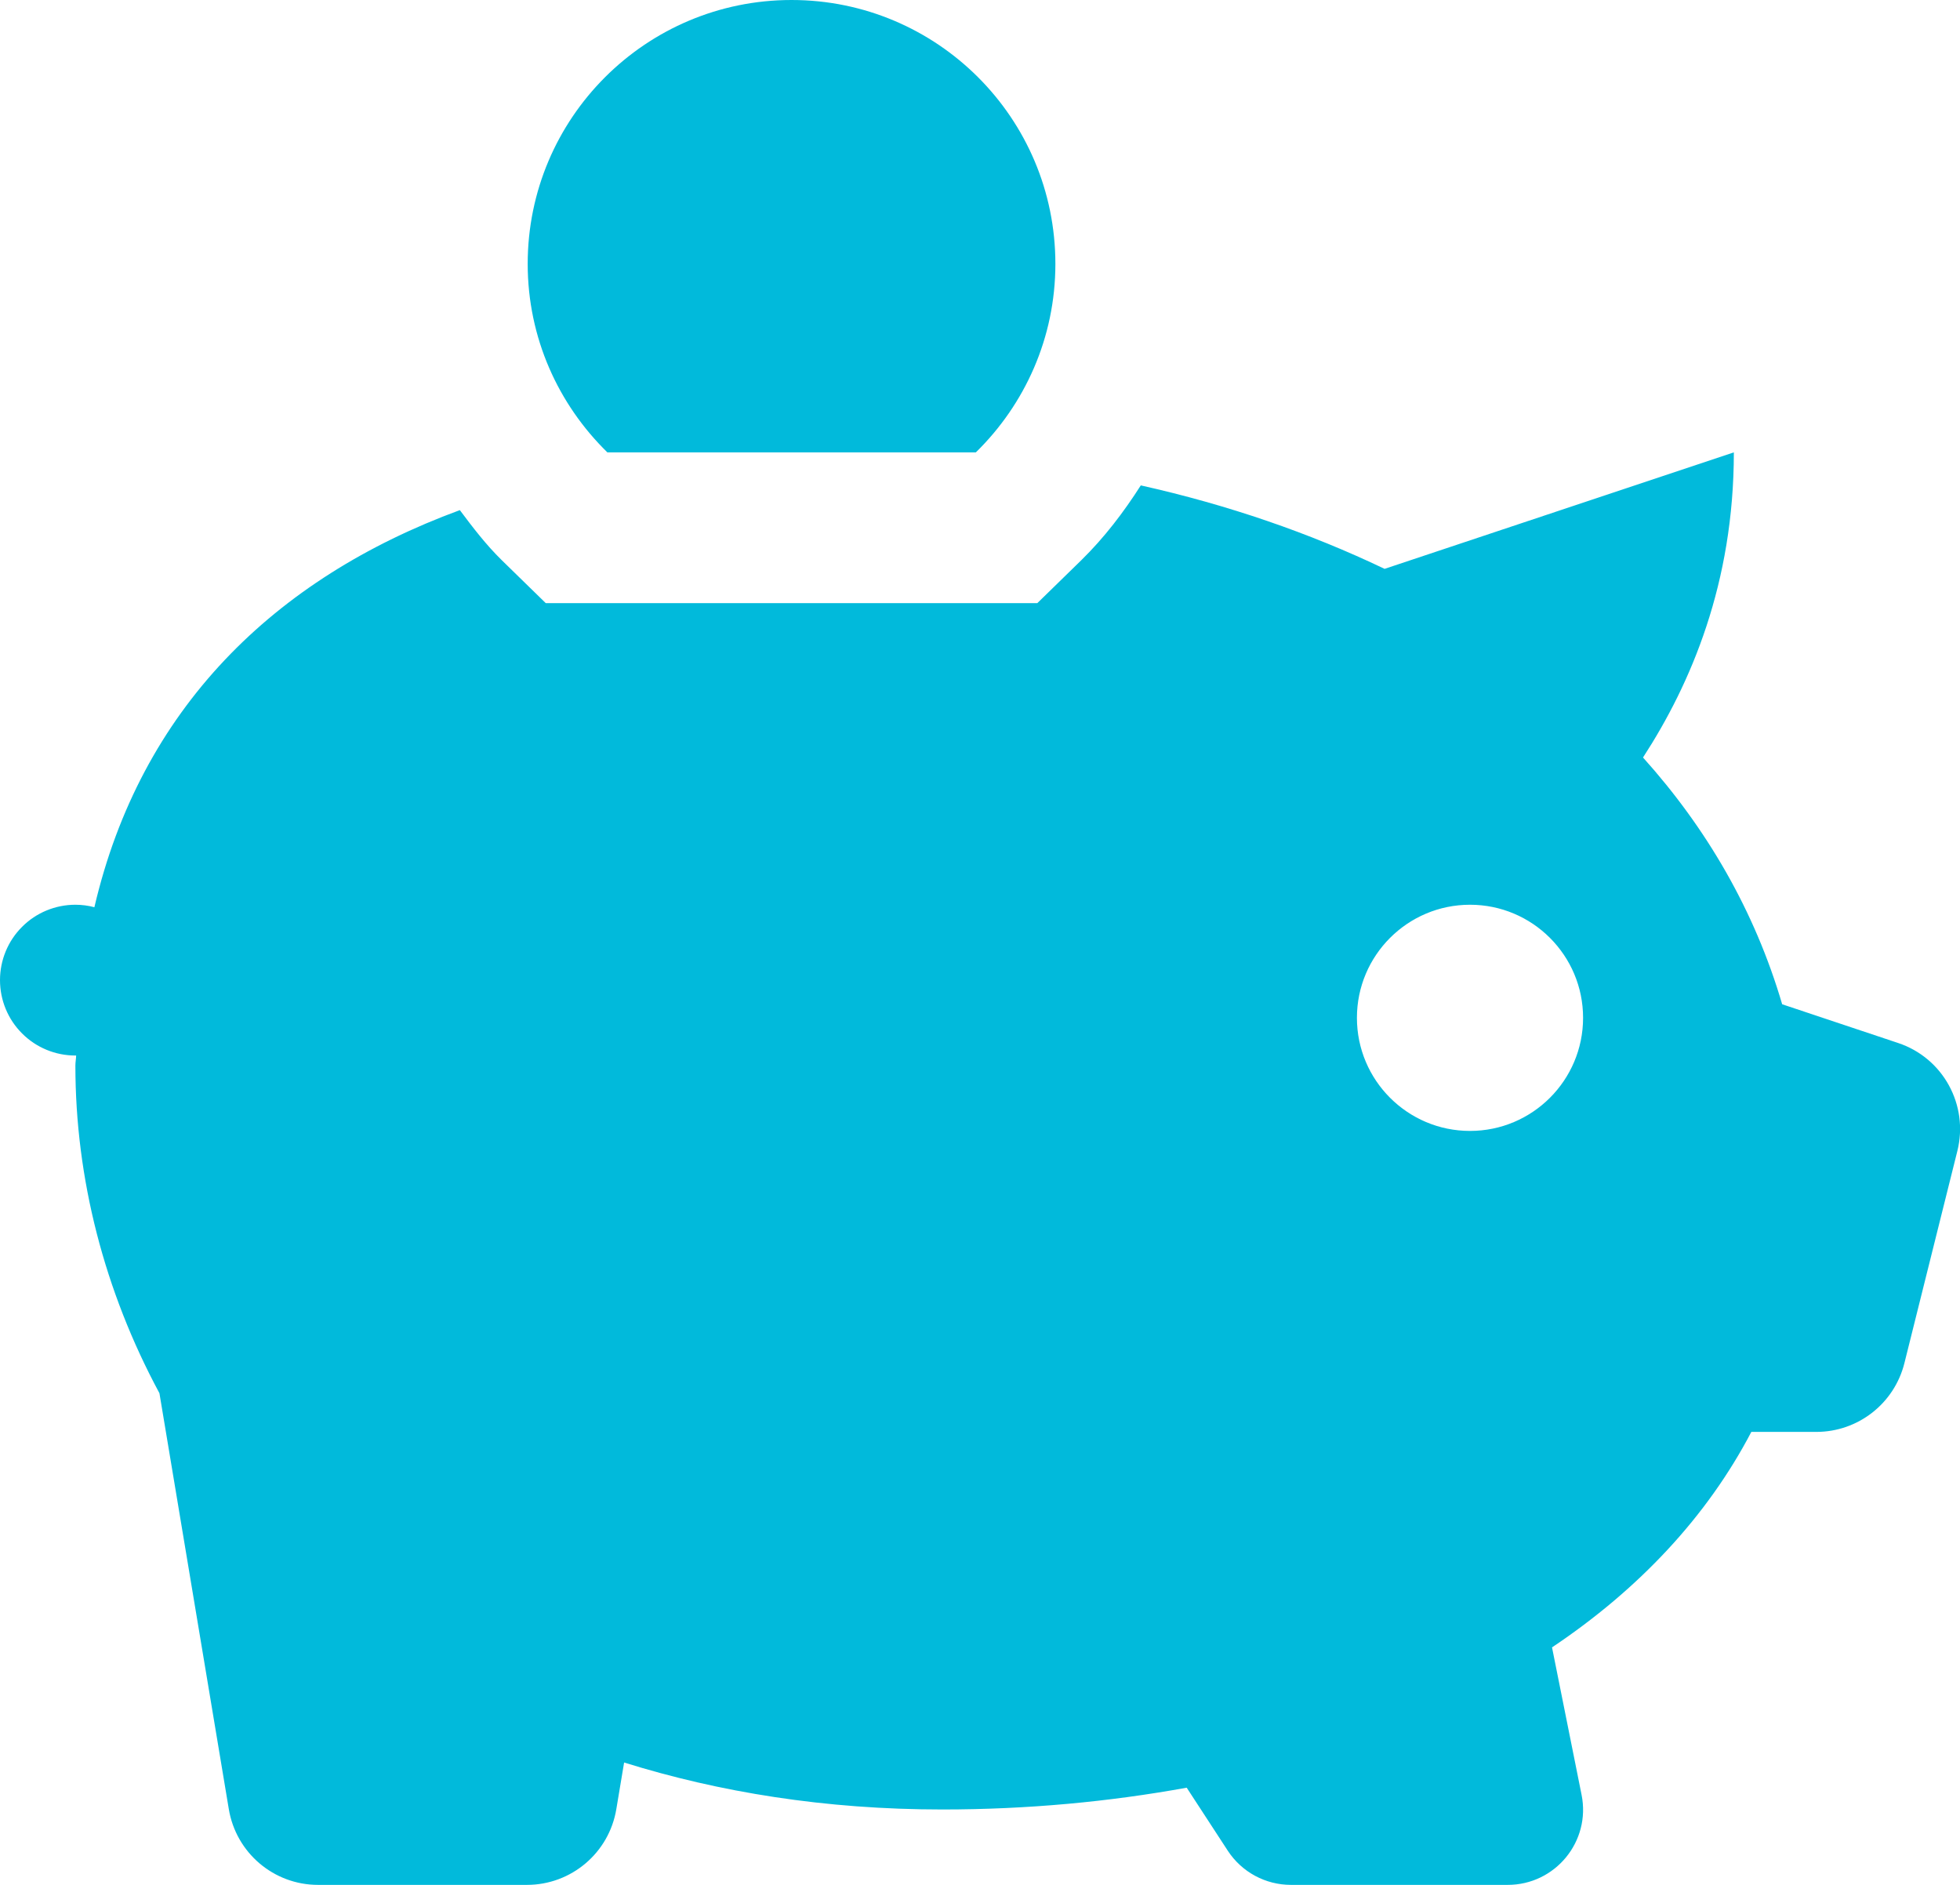 <svg width="26" height="25" viewBox="0 0 26 25" fill="none" xmlns="http://www.w3.org/2000/svg">
<path d="M10.5 0C8.567 0 7 1.567 7 3.5C7 4.481 7.407 5.365 8.057 6H12.945C13.594 5.365 14 4.481 14 3.5C14 1.567 12.433 0 10.5 0ZM23 6L18.367 7.545C17.374 7.07 16.289 6.696 15.133 6.438C14.907 6.792 14.652 7.128 14.344 7.43L13.76 8H7.24L6.656 7.43C6.446 7.224 6.272 6.996 6.1 6.766C3.634 7.672 1.865 9.406 1.252 12.033C1.17 12.011 1.085 12 1 12C0.735 12 0.48 12.105 0.293 12.293C0.105 12.48 0 12.735 0 13C0 13.265 0.105 13.52 0.293 13.707C0.48 13.895 0.735 14 1 14C1.003 14 1.007 14 1.01 14C1.009 14.046 1 14.086 1 14.133C1 15.63 1.384 17.122 2.115 18.479L3.035 23.994C3.131 24.575 3.632 25 4.219 25H6.99C7.578 25 8.08 24.575 8.176 23.994L8.279 23.377C9.539 23.77 10.942 24 12.5 24C13.634 24 14.718 23.897 15.742 23.711L16.287 24.547C16.472 24.83 16.787 25 17.125 25H20C20.631 25 21.105 24.424 20.98 23.805L20.588 21.85C21.742 21.078 22.645 20.114 23.232 18.992H24.094C24.646 18.992 25.127 18.617 25.262 18.082L25.965 15.266C26.117 14.657 25.776 14.032 25.18 13.834L23.641 13.32C23.276 12.078 22.639 10.986 21.795 10.047C22.433 9.065 23 7.732 23 6ZM19.5 12C20.328 12 21 12.672 21 13.5C21 14.328 20.328 15 19.5 15C18.672 15 18 14.328 18 13.5C18 12.672 18.672 12 19.5 12Z" fill="#01BADB"/>
</svg>
